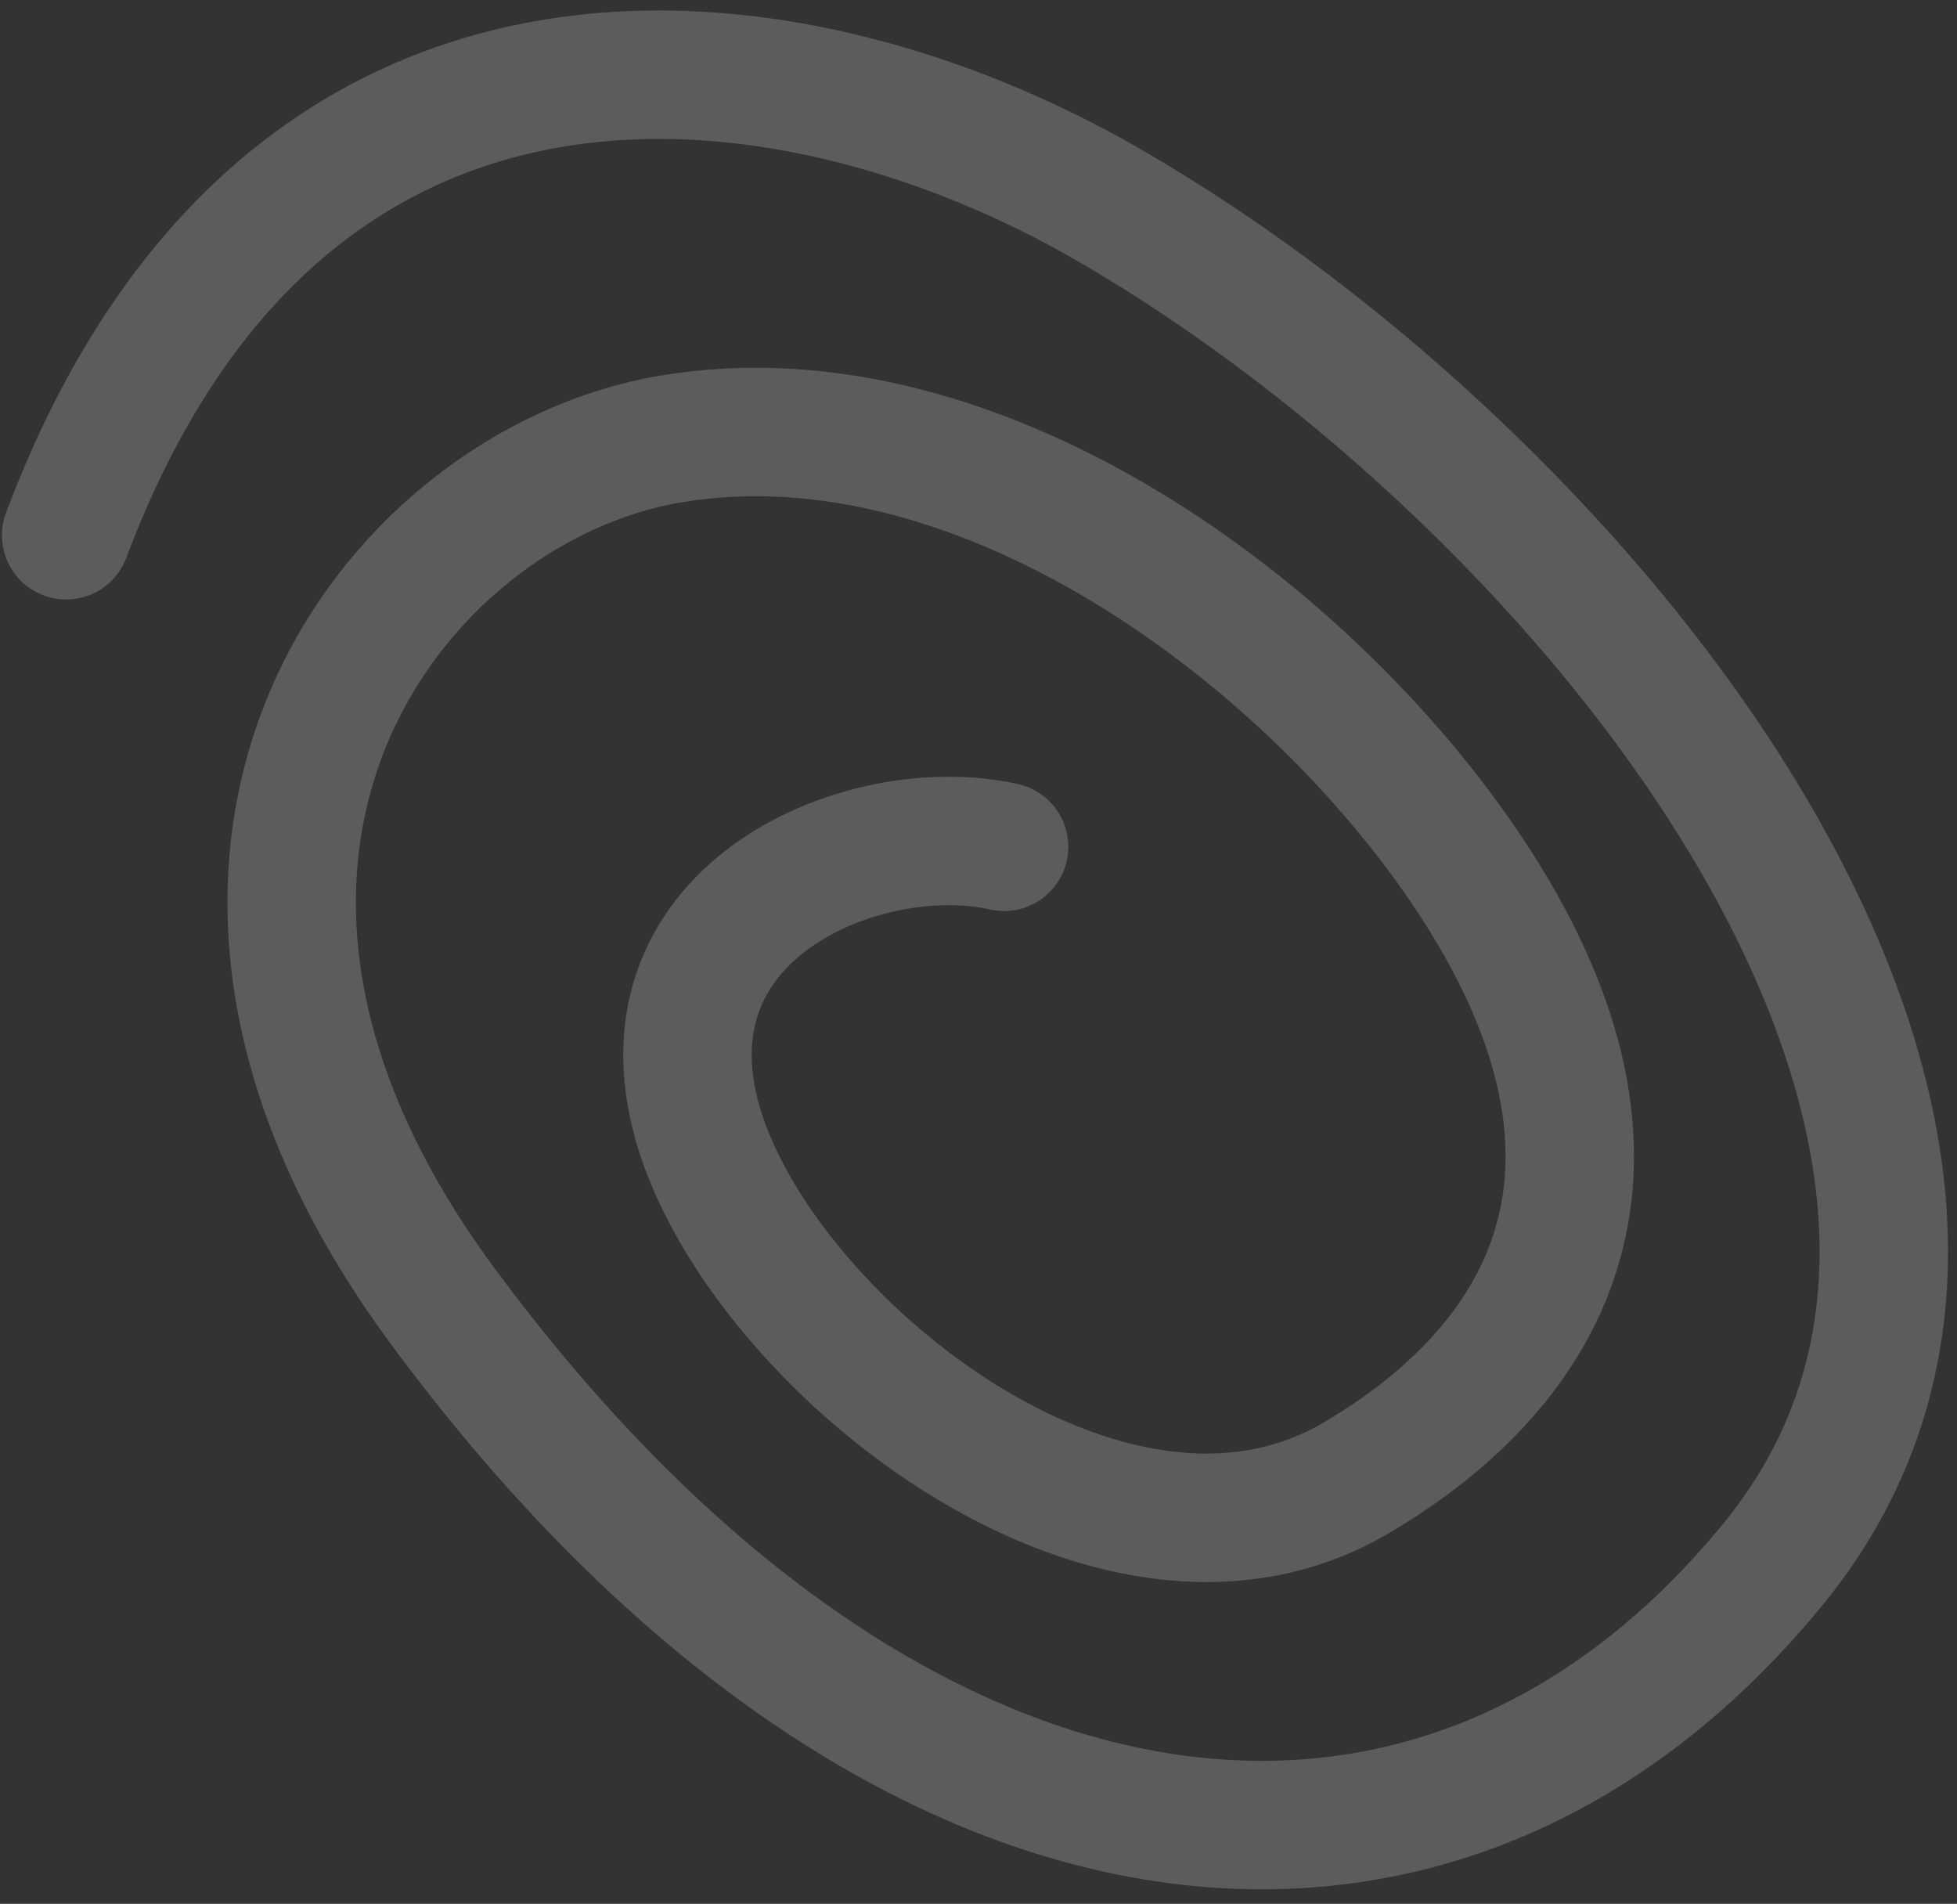 <svg width="110" height="107" viewBox="0 0 110 107" fill="none" xmlns="http://www.w3.org/2000/svg">
<rect x="0" y="0" width="110" height="107" fill="#333333" stroke="none"/>
<path id="Highlight 19" opacity="0.2" d="M3.719 30.084C15.839 -2.153 44.025 0.944 62.322 11.516C89.701 27.335 118.953 64.339 99.662 87.909C80.371 111.479 49.394 106.639 24.843 73.351C6.249 48.138 21.904 27.349 37.673 24.677C55.374 21.677 74.299 36.15 83.051 49.828C93.04 65.439 87.402 76.473 76.235 83.057C62.351 91.243 42.75 75.316 39.233 63.211C35.717 51.106 48.684 45.844 56.438 47.591" stroke="white" stroke-width="7.22" stroke-linecap="round"/>
</svg>
